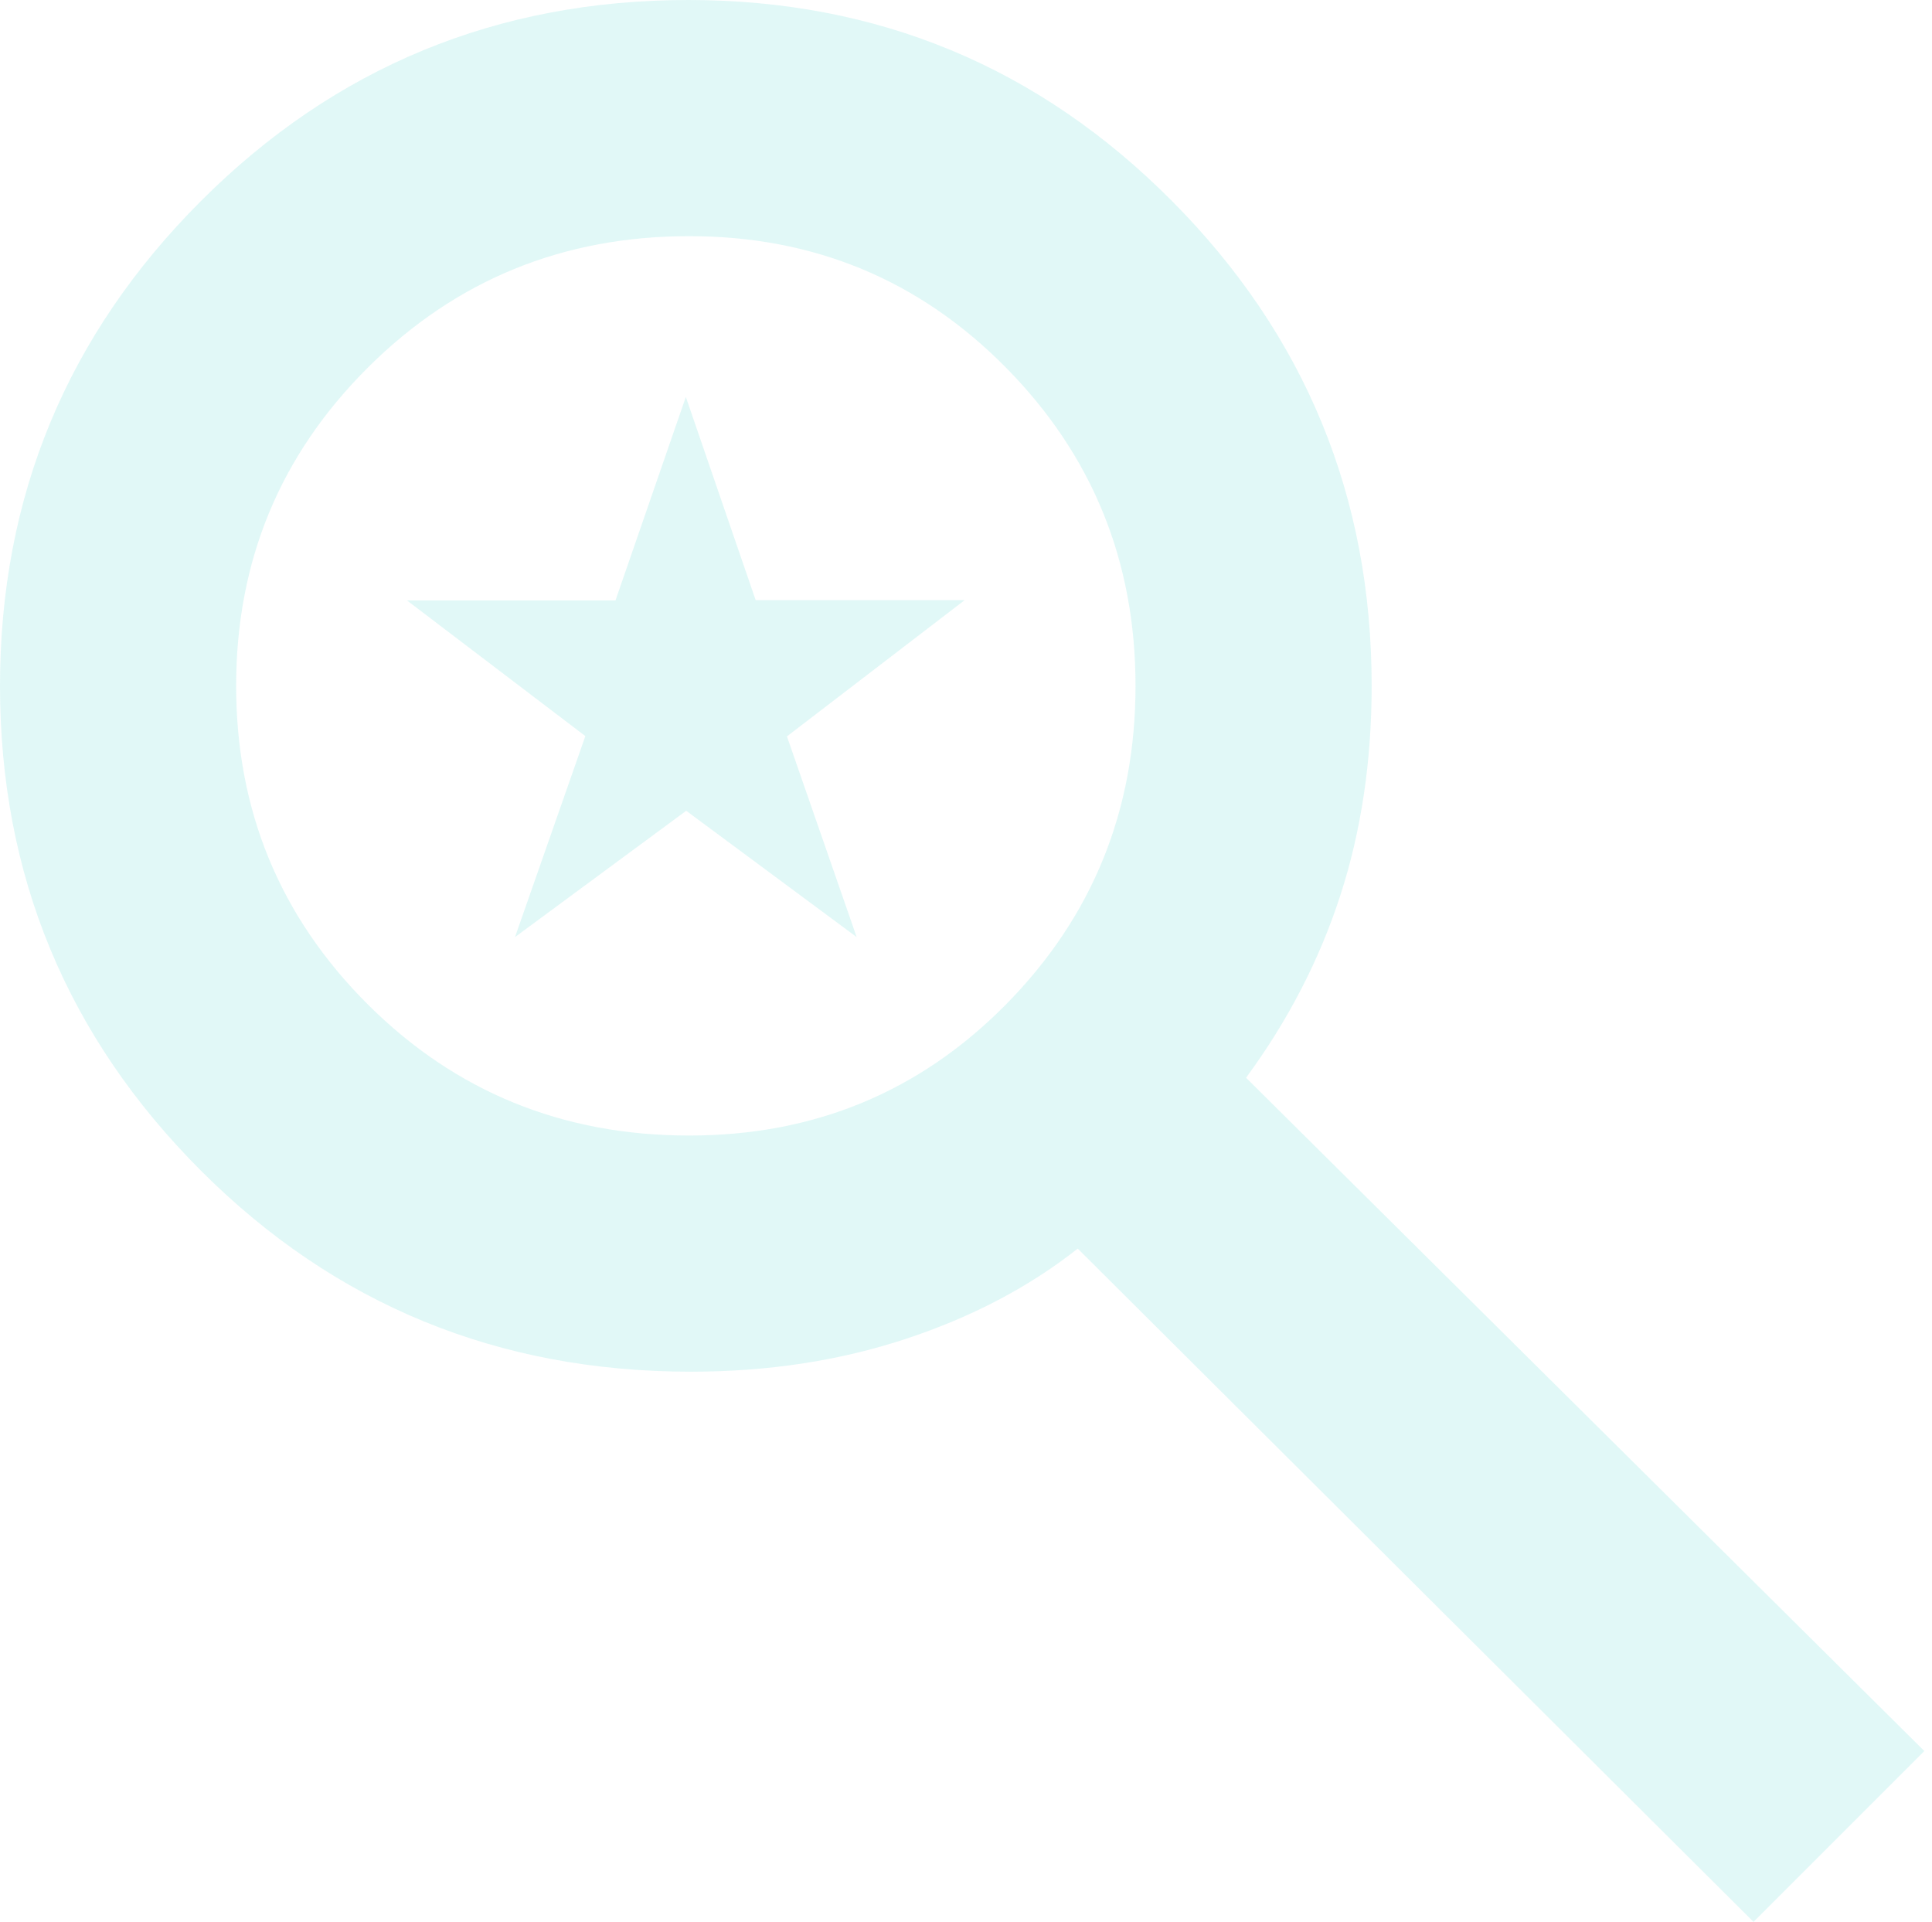 <svg xmlns="http://www.w3.org/2000/svg" width="190" height="189" viewBox="0 0 190 189" fill="none"><path d="M172.447 189L105.988 122.788C101.212 126.563 95.571 129.525 89.065 131.672C82.559 133.82 75.518 134.894 67.941 134.894C49 134.894 32.941 128.306 19.765 115.129C6.588 101.953 0 86.059 0 67.447C0 48.835 6.588 32.941 19.765 19.765C32.941 6.588 48.918 0 67.694 0C86.306 0 102.159 6.588 115.253 19.765C128.347 32.941 134.894 48.835 134.894 67.447C134.894 74.859 133.865 81.735 131.806 88.076C129.747 94.418 126.659 100.388 122.541 105.988L189.247 172.2L172.447 189ZM67.781 111.671C80.076 111.671 90.465 107.368 98.947 98.762C107.429 90.156 111.671 79.718 111.671 67.447C111.671 55.176 107.417 44.738 98.91 36.132C90.405 27.526 80.028 23.224 67.781 23.224C55.37 23.224 44.841 27.526 36.194 36.132C27.547 44.738 23.224 55.176 23.224 67.447C23.224 79.718 27.535 90.156 36.157 98.762C44.781 107.368 55.322 111.671 67.781 111.671ZM50.647 92.153L57.565 72.388L40.023 59.047H60.529L67.447 39.035L74.315 59.017H94.871L77.391 72.418L84.247 92.153L67.484 79.733L50.647 92.153Z" fill="#44CFCB" fill-opacity="0.16"></path></svg>